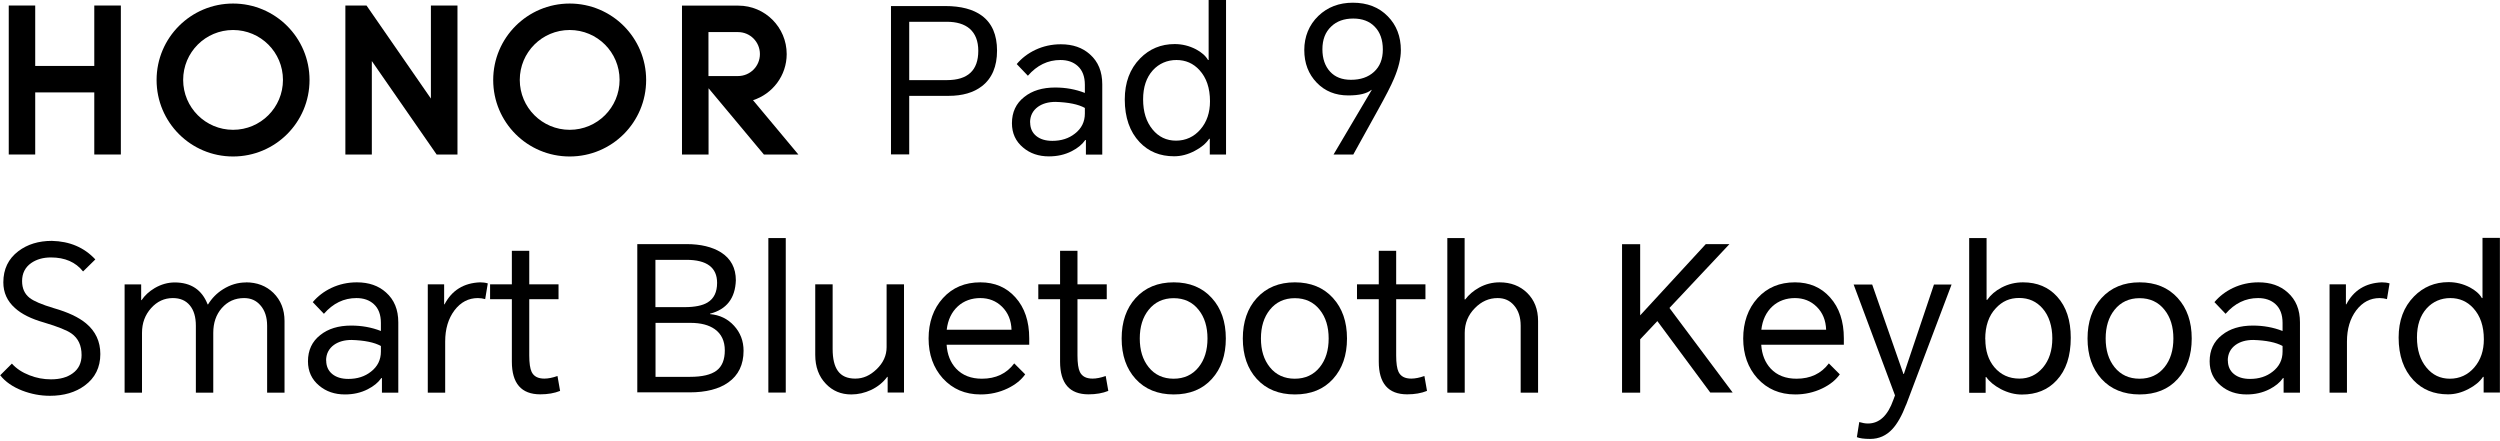 <svg width="703" height="124" viewBox="0 0 703 124" fill="none" xmlns="http://www.w3.org/2000/svg">
<path d="M250.544 43.447V1.699H265.778C270.202 1.699 273.659 2.608 276.12 4.424C278.962 6.533 280.368 9.815 280.368 14.238C280.368 18.662 278.962 22.031 276.12 24.229C273.776 26.045 270.641 26.953 266.745 26.953H255.671V43.418H250.544V43.447ZM255.671 22.529H266.247C272.165 22.529 275.094 19.775 275.094 14.297C275.094 11.543 274.274 9.463 272.663 8.057C271.139 6.768 269.001 6.123 266.247 6.123H255.671V22.559V22.529Z" fill="black"/>
<path d="M298.326 12.451C301.666 12.451 304.39 13.389 306.5 15.293C308.814 17.344 309.957 20.127 309.957 23.701V43.476H305.357V39.375H305.181C304.303 40.635 303.043 41.66 301.373 42.509C299.439 43.505 297.301 43.974 294.957 43.974C292.086 43.974 289.654 43.154 287.691 41.484C285.611 39.756 284.557 37.47 284.557 34.658C284.557 31.552 285.699 29.092 288.014 27.275C290.24 25.488 293.141 24.609 296.715 24.609C299.674 24.609 302.457 25.107 305.064 26.133V23.848C305.064 21.533 304.39 19.775 303.072 18.574C301.812 17.432 300.201 16.875 298.18 16.875C294.664 16.875 291.617 18.34 289.039 21.299L285.904 18.017C287.311 16.348 289.039 15.029 291.119 14.033C293.346 12.979 295.748 12.451 298.267 12.451H298.326ZM289.684 34.424C289.684 36.006 290.24 37.295 291.383 38.232C292.496 39.14 293.99 39.609 295.924 39.609C298.414 39.609 300.553 38.935 302.281 37.558C304.127 36.123 305.064 34.248 305.064 31.933V30.351C303.219 29.326 300.465 28.769 296.832 28.652C294.81 28.652 293.17 29.121 291.881 30.029C290.416 31.084 289.654 32.578 289.654 34.453L289.684 34.424Z" fill="black"/>
<path d="M344.791 43.447H340.192V39.023H340.016C339.137 40.341 337.789 41.484 335.973 42.421C334.039 43.447 332.106 43.945 330.172 43.945C326.188 43.945 322.965 42.627 320.446 39.961C317.692 37.031 316.286 33.047 316.286 27.978C316.286 23.203 317.721 19.365 320.592 16.435C323.229 13.74 326.481 12.392 330.319 12.392C332.428 12.392 334.42 12.89 336.295 13.857C337.936 14.736 339.049 15.732 339.694 16.875H339.869V0H344.762V43.447H344.791ZM321.442 27.949C321.442 31.435 322.321 34.248 324.108 36.416C325.807 38.496 328.004 39.55 330.7 39.55C333.395 39.55 335.768 38.496 337.584 36.357C339.371 34.277 340.25 31.64 340.25 28.476C340.25 24.756 339.254 21.855 337.291 19.717C335.563 17.812 333.395 16.875 330.817 16.875C328.239 16.875 325.924 17.842 324.166 19.775C322.35 21.797 321.442 24.521 321.442 27.949Z" fill="black"/>
<path d="M380.562 43.446H374.996L385.719 25.311L385.66 25.253C384.4 26.307 382.232 26.835 379.127 26.835C375.523 26.835 372.564 25.634 370.279 23.261C367.936 20.829 366.764 17.782 366.764 14.061C366.764 10.341 368.082 7.001 370.748 4.452C373.326 1.991 376.549 0.761 380.416 0.761C384.459 0.761 387.74 2.02 390.23 4.569C392.691 7.059 393.922 10.253 393.922 14.12C393.922 16.434 393.277 19.1 391.988 22.118C391.197 24.022 389.644 27.04 387.33 31.2L380.562 43.416V43.446ZM371.861 13.856C371.861 16.493 372.594 18.602 374.029 20.155C375.435 21.678 377.369 22.44 379.889 22.44C382.584 22.44 384.722 21.708 386.363 20.214C388.033 18.69 388.853 16.61 388.853 13.915C388.853 11.22 388.092 9.052 386.568 7.499C385.103 5.976 383.082 5.214 380.533 5.214C377.984 5.214 375.904 5.946 374.351 7.44C372.682 8.993 371.861 11.132 371.861 13.856Z" fill="black"/>
<path d="M23.35 76.318C21.27 73.71 18.252 72.392 14.326 72.392C12.129 72.392 10.284 72.919 8.76 73.974C7.061 75.175 6.211 76.874 6.211 79.042C6.211 81.093 6.914 82.646 8.321 83.759C9.522 84.697 11.807 85.663 15.147 86.659C19.131 87.802 22.119 89.208 24.17 90.907C26.865 93.134 28.213 96.034 28.213 99.55C28.213 103.3 26.748 106.259 23.848 108.397C21.241 110.331 17.959 111.298 14.034 111.298C11.338 111.298 8.76 110.8 6.241 109.833C3.545 108.778 1.495 107.343 0.059 105.526L3.34 102.245C4.6 103.651 6.241 104.735 8.291 105.526C10.225 106.288 12.217 106.669 14.326 106.669C16.875 106.669 18.897 106.112 20.45 104.97C22.119 103.769 22.94 102.04 22.94 99.843C22.94 97.148 22.002 95.126 20.098 93.778C18.809 92.87 16.26 91.845 12.422 90.702C8.819 89.677 6.065 88.329 4.19 86.601C2.022 84.667 0.938 82.265 0.938 79.394C0.938 75.673 2.344 72.773 5.157 70.634C7.705 68.701 10.84 67.734 14.59 67.734C19.6 67.851 23.672 69.58 26.807 72.949L23.408 76.288L23.35 76.318Z" fill="black"/>
<path d="M69.14 79.394C72.275 79.394 74.853 80.39 76.874 82.353C78.954 84.403 80.009 87.04 80.009 90.263V110.419H75.116V91.611C75.116 89.237 74.501 87.304 73.241 85.868C72.069 84.491 70.546 83.818 68.642 83.818C66.093 83.818 64.013 84.755 62.343 86.659C60.761 88.476 59.97 90.79 59.97 93.603V110.419H55.077V91.611C55.077 89.15 54.521 87.245 53.378 85.868C52.236 84.491 50.654 83.818 48.603 83.818C46.23 83.818 44.179 84.755 42.48 86.659C40.781 88.564 39.931 90.849 39.931 93.603V110.419H35.039V79.98H39.697V84.403H39.814C40.693 83.085 41.923 81.943 43.505 81.005C45.322 79.95 47.197 79.423 49.13 79.423C53.7 79.423 56.806 81.503 58.388 85.605H58.505C59.56 83.876 60.966 82.441 62.694 81.357C64.745 80.068 66.884 79.423 69.169 79.423L69.14 79.394Z" fill="black"/>
<path d="M100.37 79.394C103.71 79.394 106.434 80.331 108.544 82.236C110.858 84.286 112.001 87.07 112.001 90.644V110.419H107.401V106.317H107.225C106.346 107.577 105.087 108.602 103.417 109.452C101.483 110.448 99.345 110.917 97.001 110.917C94.13 110.917 91.698 110.097 89.735 108.427C87.655 106.698 86.601 104.413 86.601 101.601C86.601 98.495 87.743 96.034 90.058 94.218C92.284 92.431 95.184 91.552 98.759 91.552C101.718 91.552 104.501 92.05 107.108 93.075V90.79C107.108 88.476 106.434 86.718 105.116 85.517C103.856 84.374 102.245 83.818 100.223 83.818C96.708 83.818 93.661 85.282 91.083 88.241L87.948 84.96C89.355 83.29 91.083 81.972 93.163 80.976C95.389 79.921 97.792 79.394 100.311 79.394H100.37ZM91.728 101.366C91.728 102.948 92.284 104.237 93.427 105.175C94.54 106.083 96.034 106.552 97.968 106.552C100.458 106.552 102.597 105.878 104.325 104.501C106.171 103.065 107.108 101.19 107.108 98.876V97.294C105.262 96.269 102.509 95.712 98.876 95.595C96.854 95.595 95.214 96.064 93.925 96.972C92.46 98.026 91.698 99.52 91.698 101.396L91.728 101.366Z" fill="black"/>
<path d="M120.292 110.39V79.95H124.892V85.575H125.009C127.059 81.65 130.399 79.57 134.999 79.394C135.761 79.394 136.464 79.482 137.167 79.687L136.434 84.111C135.79 83.935 135.116 83.818 134.384 83.818C131.747 83.818 129.55 84.96 127.792 87.275C126.063 89.589 125.185 92.489 125.185 96.034V110.419H120.292V110.39Z" fill="black"/>
<path d="M157.059 79.95V84.139H148.827V99.93C148.827 102.127 149.061 103.68 149.5 104.588C150.116 105.848 151.287 106.463 153.075 106.463C154.129 106.463 155.36 106.229 156.766 105.731L157.498 109.92C155.916 110.564 154.041 110.887 151.932 110.887C146.6 110.887 143.934 107.811 143.934 101.688V84.139H137.811V79.95H143.934V70.516H148.827V79.95H157.059Z" fill="black"/>
<path d="M179.207 110.39V68.642H193.064C197.049 68.642 200.271 69.433 202.732 70.957C205.545 72.744 206.922 75.38 206.922 78.838C206.746 83.876 204.314 87.011 199.656 88.212V88.33C202.381 88.564 204.636 89.648 206.424 91.611C208.211 93.574 209.09 95.917 209.09 98.642C209.09 102.538 207.654 105.527 204.783 107.548C202.176 109.394 198.543 110.331 193.943 110.331H179.236L179.207 110.39ZM184.334 86.367H192.508C195.379 86.367 197.547 85.927 198.982 85.048C200.769 83.964 201.648 82.119 201.648 79.541C201.648 75.234 198.777 73.066 193.006 73.066H184.305V86.367H184.334ZM184.334 105.966H194.06C197.459 105.966 199.949 105.38 201.502 104.208C203.054 103.036 203.816 101.132 203.816 98.525C203.816 95.917 202.879 93.896 200.974 92.548C199.304 91.376 197.049 90.79 194.148 90.79H184.334V105.966Z" fill="black"/>
<path d="M216.062 110.39V66.943H220.955V110.39H216.062Z" fill="black"/>
<path d="M239.353 110.917C236.511 110.917 234.138 109.921 232.263 107.958C230.242 105.878 229.246 103.153 229.246 99.784V79.95H234.138V98.173C234.138 100.897 234.636 102.948 235.603 104.296C236.628 105.731 238.24 106.464 240.495 106.464C242.751 106.464 244.656 105.585 246.472 103.856C248.376 102.04 249.314 99.96 249.314 97.616V79.95H254.206V110.39H249.607V105.966H249.49C248.347 107.518 246.853 108.749 244.949 109.657C243.161 110.477 241.316 110.917 239.382 110.917H239.353Z" fill="black"/>
<path d="M288.307 105.233C287.194 106.815 285.553 108.163 283.356 109.218C280.983 110.36 278.434 110.917 275.739 110.917C271.373 110.917 267.858 109.393 265.104 106.376C262.467 103.417 261.12 99.696 261.12 95.185C261.12 90.673 262.467 86.776 265.163 83.818C267.858 80.859 271.344 79.394 275.68 79.394C279.723 79.394 283.033 80.8 285.553 83.642C288.131 86.513 289.42 90.351 289.42 95.126V96.942H266.188C266.364 99.696 267.272 101.952 268.854 103.651C270.641 105.556 273.073 106.493 276.119 106.493C280.016 106.493 283.063 105.058 285.201 102.187L288.278 105.263L288.307 105.233ZM266.217 92.724H284.44C284.352 90.087 283.473 87.919 281.774 86.249C280.104 84.609 278.053 83.818 275.651 83.818C273.248 83.818 271.051 84.579 269.352 86.132C267.565 87.773 266.54 89.97 266.217 92.724Z" fill="black"/>
<path d="M311.218 79.95V84.139H302.985V99.93C302.985 102.127 303.22 103.68 303.659 104.588C304.274 105.848 305.446 106.463 307.233 106.463C308.288 106.463 309.518 106.229 310.925 105.731L311.657 109.92C310.075 110.564 308.2 110.887 306.091 110.887C300.759 110.887 298.093 107.811 298.093 101.688V84.139H291.97V79.95H298.093V70.516H302.985V79.95H311.218Z" fill="black"/>
<path d="M315.407 95.185C315.407 90.497 316.725 86.689 319.332 83.818C322.028 80.859 325.602 79.394 330.055 79.394C334.508 79.394 338.112 80.859 340.778 83.818C343.385 86.689 344.703 90.468 344.703 95.185C344.703 99.901 343.385 103.681 340.778 106.552C338.141 109.481 334.537 110.917 330.055 110.917C325.573 110.917 321.969 109.452 319.332 106.552C316.725 103.681 315.407 99.901 315.407 95.185ZM320.504 95.185C320.504 98.466 321.325 101.161 322.995 103.241C324.723 105.409 327.096 106.493 330.026 106.493C332.955 106.493 335.328 105.409 337.057 103.241C338.727 101.161 339.547 98.466 339.547 95.185C339.547 91.903 338.727 89.208 337.057 87.128C335.328 84.931 332.955 83.847 330.026 83.847C327.096 83.847 324.723 84.96 322.995 87.128C321.325 89.208 320.504 91.903 320.504 95.185Z" fill="black"/>
<path d="M349.479 95.185C349.479 90.497 350.797 86.689 353.404 83.818C356.1 80.859 359.674 79.394 364.127 79.394C368.58 79.394 372.183 80.859 374.849 83.818C377.457 86.689 378.775 90.468 378.775 95.185C378.775 99.901 377.457 103.681 374.849 106.552C372.213 109.481 368.609 110.917 364.127 110.917C359.644 110.917 356.041 109.452 353.404 106.552C350.797 103.681 349.479 99.901 349.479 95.185ZM354.576 95.185C354.576 98.466 355.396 101.161 357.066 103.241C358.795 105.409 361.168 106.493 364.097 106.493C367.027 106.493 369.4 105.409 371.129 103.241C372.799 101.161 373.619 98.466 373.619 95.185C373.619 91.903 372.799 89.208 371.129 87.128C369.4 84.931 367.027 83.847 364.097 83.847C361.168 83.847 358.795 84.96 357.066 87.128C355.396 89.208 354.576 91.903 354.576 95.185Z" fill="black"/>
<path d="M400.835 79.95V84.139H392.603V99.93C392.603 102.127 392.837 103.68 393.277 104.588C393.892 105.848 395.064 106.463 396.851 106.463C397.906 106.463 399.136 106.229 400.542 105.731L401.275 109.92C399.693 110.564 397.818 110.887 395.708 110.887C390.376 110.887 387.71 107.811 387.71 101.688V84.139H381.587V79.95H387.71V70.516H392.603V79.95H400.835Z" fill="black"/>
<path d="M406.959 66.943H411.852V84.198H412.027C413.023 82.88 414.312 81.767 415.953 80.859C417.769 79.863 419.674 79.394 421.695 79.394C424.83 79.394 427.408 80.39 429.429 82.353C431.48 84.374 432.506 86.982 432.506 90.263V110.419H427.613V91.611C427.613 89.237 426.998 87.304 425.738 85.868C424.566 84.492 423.043 83.818 421.139 83.818C418.707 83.818 416.568 84.755 414.723 86.659C412.818 88.593 411.881 90.907 411.881 93.603V110.419H406.988V66.972L406.959 66.943Z" fill="black"/>
<path d="M461.215 68.642V88.681L479.672 68.642H486.322L469.448 86.601L487.231 110.39H480.932L466.049 90.293L461.215 95.419V110.419H456.118V68.672H461.215V68.642Z" fill="black"/>
<path d="M517.377 105.233C516.263 106.815 514.623 108.163 512.426 109.218C510.053 110.36 507.504 110.917 504.808 110.917C500.443 110.917 496.928 109.393 494.174 106.376C491.537 103.417 490.189 99.696 490.189 95.185C490.189 90.673 491.537 86.776 494.232 83.818C496.928 80.859 500.414 79.394 504.75 79.394C508.793 79.394 512.103 80.8 514.623 83.642C517.201 86.513 518.49 90.351 518.49 95.126V96.942H495.258C495.434 99.696 496.342 101.952 497.924 103.651C499.711 105.556 502.142 106.493 505.189 106.493C509.086 106.493 512.133 105.058 514.271 102.187L517.347 105.263L517.377 105.233ZM495.287 92.724H513.509C513.422 90.087 512.543 87.919 510.843 86.249C509.174 84.609 507.123 83.818 504.721 83.818C502.318 83.818 500.121 84.579 498.422 86.132C496.635 87.773 495.609 89.97 495.287 92.724Z" fill="black"/>
<path d="M536.009 113.758C534.837 116.835 533.548 119.12 532.142 120.643C530.443 122.489 528.363 123.426 525.902 123.426C524.173 123.426 522.914 123.25 522.152 122.928L522.826 118.68C523.705 118.944 524.496 119.09 525.257 119.09C528.48 119.09 530.853 116.864 532.406 112.44L532.874 111.18L521.244 80.009H526.458L535.247 105.175H535.365L543.831 80.009H548.782L536.009 113.817V113.758Z" fill="black"/>
<path d="M553.733 110.39V66.943H558.626V84.316H558.802C559.798 82.909 561.116 81.767 562.845 80.859C564.749 79.863 566.741 79.394 568.88 79.394C572.864 79.394 576.057 80.742 578.489 83.437C581.038 86.249 582.298 90.087 582.298 94.98C582.298 100.136 580.979 104.12 578.313 106.962C575.852 109.628 572.6 110.946 568.557 110.946C566.595 110.946 564.632 110.448 562.64 109.423C560.794 108.427 559.417 107.314 558.538 106.024H558.362V110.448H553.763L553.733 110.39ZM558.274 95.39C558.274 98.612 559.124 101.249 560.823 103.271C562.61 105.38 564.954 106.464 567.854 106.464C570.491 106.464 572.688 105.439 574.446 103.388C576.233 101.278 577.112 98.525 577.112 95.155C577.112 91.786 576.204 88.827 574.387 86.747C572.688 84.784 570.491 83.788 567.796 83.788C565.1 83.788 563.05 84.726 561.263 86.63C559.241 88.74 558.245 91.669 558.245 95.39H558.274Z" fill="black"/>
<path d="M587.016 95.185C587.016 90.497 588.334 86.689 590.941 83.818C593.637 80.859 597.211 79.394 601.664 79.394C606.117 79.394 609.72 80.859 612.386 83.818C614.994 86.689 616.312 90.468 616.312 95.185C616.312 99.901 614.994 103.681 612.386 106.552C609.75 109.481 606.146 110.917 601.664 110.917C597.182 110.917 593.578 109.452 590.941 106.552C588.334 103.681 587.016 99.901 587.016 95.185ZM592.113 95.185C592.113 98.466 592.934 101.161 594.603 103.241C596.332 105.409 598.705 106.493 601.635 106.493C604.564 106.493 606.937 105.409 608.666 103.241C610.336 101.161 611.156 98.466 611.156 95.185C611.156 91.903 610.336 89.208 608.666 87.128C606.937 84.931 604.564 83.847 601.635 83.847C598.705 83.847 596.332 84.96 594.603 87.128C592.934 89.208 592.113 91.903 592.113 95.185Z" fill="black"/>
<path d="M635.119 79.394C638.459 79.394 641.184 80.331 643.293 82.236C645.608 84.286 646.75 87.07 646.75 90.644V110.419H642.151V106.317H641.975C641.096 107.577 639.836 108.602 638.166 109.452C636.233 110.448 634.094 110.917 631.75 110.917C628.879 110.917 626.448 110.097 624.485 108.427C622.405 106.698 621.35 104.413 621.35 101.601C621.35 98.495 622.493 96.034 624.807 94.218C627.034 92.431 629.934 91.552 633.508 91.552C636.467 91.552 639.25 92.05 641.858 93.075V90.79C641.858 88.476 641.184 86.718 639.866 85.517C638.606 84.374 636.994 83.818 634.973 83.818C631.457 83.818 628.411 85.282 625.832 88.241L622.698 84.96C624.104 83.29 625.832 81.972 627.913 80.976C630.139 79.921 632.541 79.394 635.061 79.394H635.119ZM626.477 101.366C626.477 102.948 627.034 104.237 628.176 105.175C629.289 106.083 630.784 106.552 632.717 106.552C635.207 106.552 637.346 105.878 639.075 104.501C640.92 103.065 641.858 101.19 641.858 98.876V97.294C640.012 96.269 637.258 95.712 633.625 95.595C631.604 95.595 629.963 96.064 628.674 96.972C627.209 98.026 626.448 99.52 626.448 101.396L626.477 101.366Z" fill="black"/>
<path d="M655.071 110.39V79.95H659.671V85.575H659.788C661.839 81.65 665.179 79.57 669.778 79.394C670.54 79.394 671.243 79.482 671.946 79.687L671.214 84.111C670.569 83.935 669.895 83.818 669.163 83.818C666.526 83.818 664.329 84.96 662.571 87.275C660.843 89.589 659.964 92.489 659.964 96.034V110.419H655.071V110.39Z" fill="black"/>
<path d="M703 110.39H698.4V105.966H698.224C697.345 107.284 695.998 108.427 694.181 109.364C692.248 110.39 690.314 110.888 688.381 110.888C684.396 110.888 681.174 109.569 678.654 106.903C675.9 103.974 674.494 99.989 674.494 94.921C674.494 90.146 675.93 86.308 678.801 83.378C681.437 80.683 684.689 79.335 688.527 79.335C690.637 79.335 692.629 79.833 694.504 80.8C696.144 81.679 697.258 82.675 697.902 83.818H698.078V66.884H702.97V110.331L703 110.39ZM679.65 94.892C679.65 98.378 680.529 101.191 682.316 103.358C684.016 105.439 686.213 106.493 688.908 106.493C691.603 106.493 693.976 105.439 695.793 103.3C697.58 101.22 698.459 98.583 698.459 95.419C698.459 91.698 697.463 88.798 695.5 86.659C693.771 84.755 691.603 83.818 689.025 83.818C686.447 83.818 684.133 84.784 682.375 86.718C680.559 88.74 679.65 91.464 679.65 94.892Z" fill="black"/>
<path d="M26.513 1.552H33.983V43.446H26.513V25.985H9.902V43.446H2.46V1.552H9.902V18.544H26.513V1.552Z" fill="black"/>
<path d="M121.17 27.714L103.065 1.552H97.118V43.446H104.559V17.167L122.781 43.446H128.641V1.552H121.17V27.714Z" fill="black"/>
<path d="M160.193 0.996C148.328 0.996 138.689 10.605 138.689 22.499C138.689 34.394 148.299 44.003 160.193 44.003C172.088 44.003 181.697 34.394 181.697 22.499C181.697 10.605 172.058 0.996 160.193 0.996ZM160.193 36.503C152.459 36.503 146.16 30.234 146.16 22.47C146.16 14.706 152.43 8.437 160.193 8.437C167.957 8.437 174.226 14.706 174.226 22.47C174.226 30.234 167.957 36.503 160.193 36.503Z" fill="black"/>
<path d="M211.726 28.184C217.234 26.426 221.218 21.27 221.218 15.205C221.218 7.676 215.125 1.583 207.625 1.583H191.775V43.447H199.246V24.815L214.802 43.447H224.5L211.756 28.184H211.726ZM199.217 21.358V9.024H207.537C210.935 9.024 213.689 11.778 213.689 15.205C213.689 18.633 210.935 21.387 207.508 21.387H199.187L199.217 21.358Z" fill="black"/>
<path d="M65.536 0.996C53.671 0.996 44.032 10.605 44.032 22.499C44.032 34.394 53.642 44.003 65.536 44.003C77.43 44.003 87.04 34.394 87.04 22.499C87.04 10.605 77.401 0.996 65.536 0.996ZM65.536 36.503C57.802 36.503 51.503 30.234 51.503 22.47C51.503 14.706 57.772 8.437 65.536 8.437C73.299 8.437 79.569 14.706 79.569 22.47C79.569 30.234 73.299 36.503 65.536 36.503Z" fill="black"/>
</svg>
